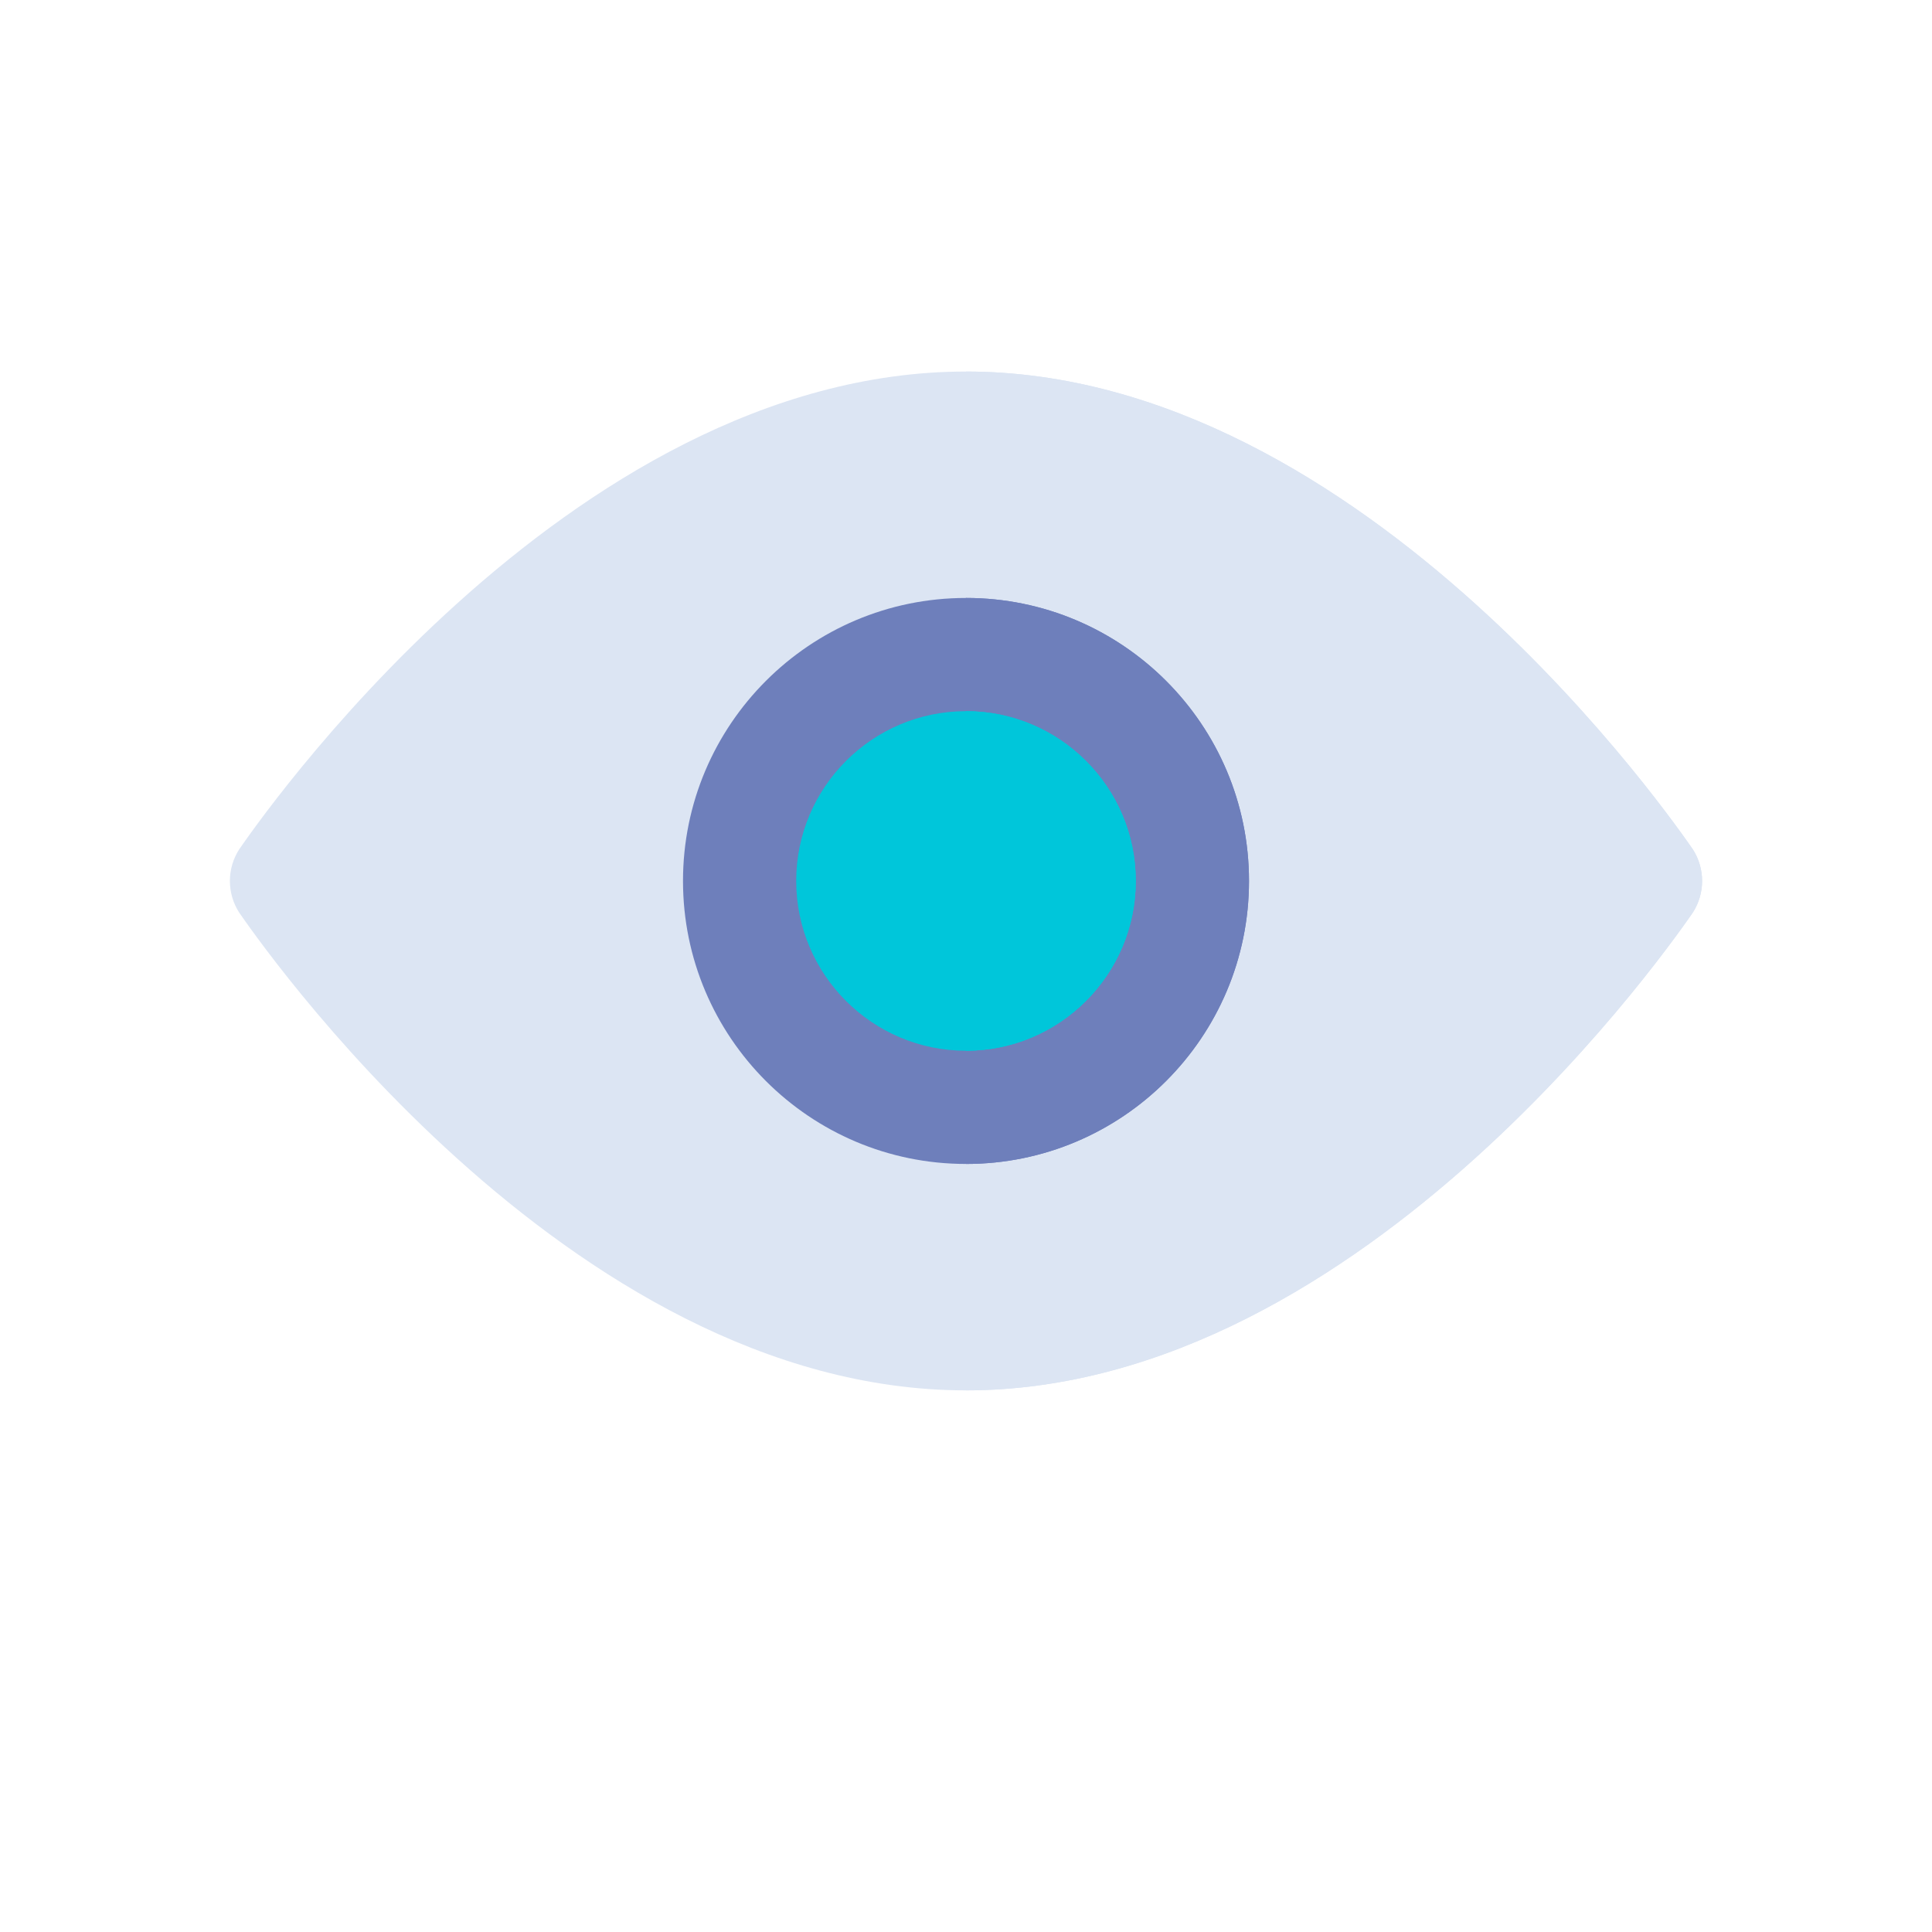 <svg width="52" height="52" viewBox="0 0 52 52" fill="none" xmlns="http://www.w3.org/2000/svg">
<path d="M45.561 22.858C45.195 22.34 36.786 10 26 10C15.214 10 6.804 22.34 6.439 22.858C6.104 23.376 6.104 24.046 6.439 24.564C6.804 25.082 15.214 37.422 26 37.422C36.786 37.422 45.195 25.082 45.561 24.564C45.896 24.046 45.896 23.376 45.561 22.858Z" fill="#DCE5F3"/>
<path d="M45.561 24.564C45.195 25.082 36.786 37.422 26 37.422V10C36.786 10 45.195 22.34 45.561 22.858C45.896 23.376 45.896 24.046 45.561 24.564Z" fill="#DCE5F3"/>
<path d="M26 16.094C21.795 16.094 18.383 19.506 18.383 23.711C18.383 27.916 21.795 31.328 26 31.328C30.205 31.328 33.617 27.916 33.617 23.711C33.617 19.506 30.205 16.094 26 16.094Z" fill="#6E7FBB"/>
<path d="M33.617 23.711C33.617 27.916 30.205 31.328 26 31.328V16.094C30.205 16.094 33.617 19.506 33.617 23.711Z" fill="#6E7FBB"/>
<path d="M26 28.281C23.48 28.281 21.43 26.231 21.43 23.711C21.43 21.191 23.48 19.141 26 19.141C28.52 19.141 30.57 21.191 30.57 23.711C30.57 26.231 28.52 28.281 26 28.281Z" fill="#00C6DA"/>
<path d="M30.57 23.711C30.57 21.191 28.52 19.141 26 19.141V28.281C28.52 28.281 30.57 26.231 30.57 23.711Z" fill="#00C6DA"/>
</svg>

